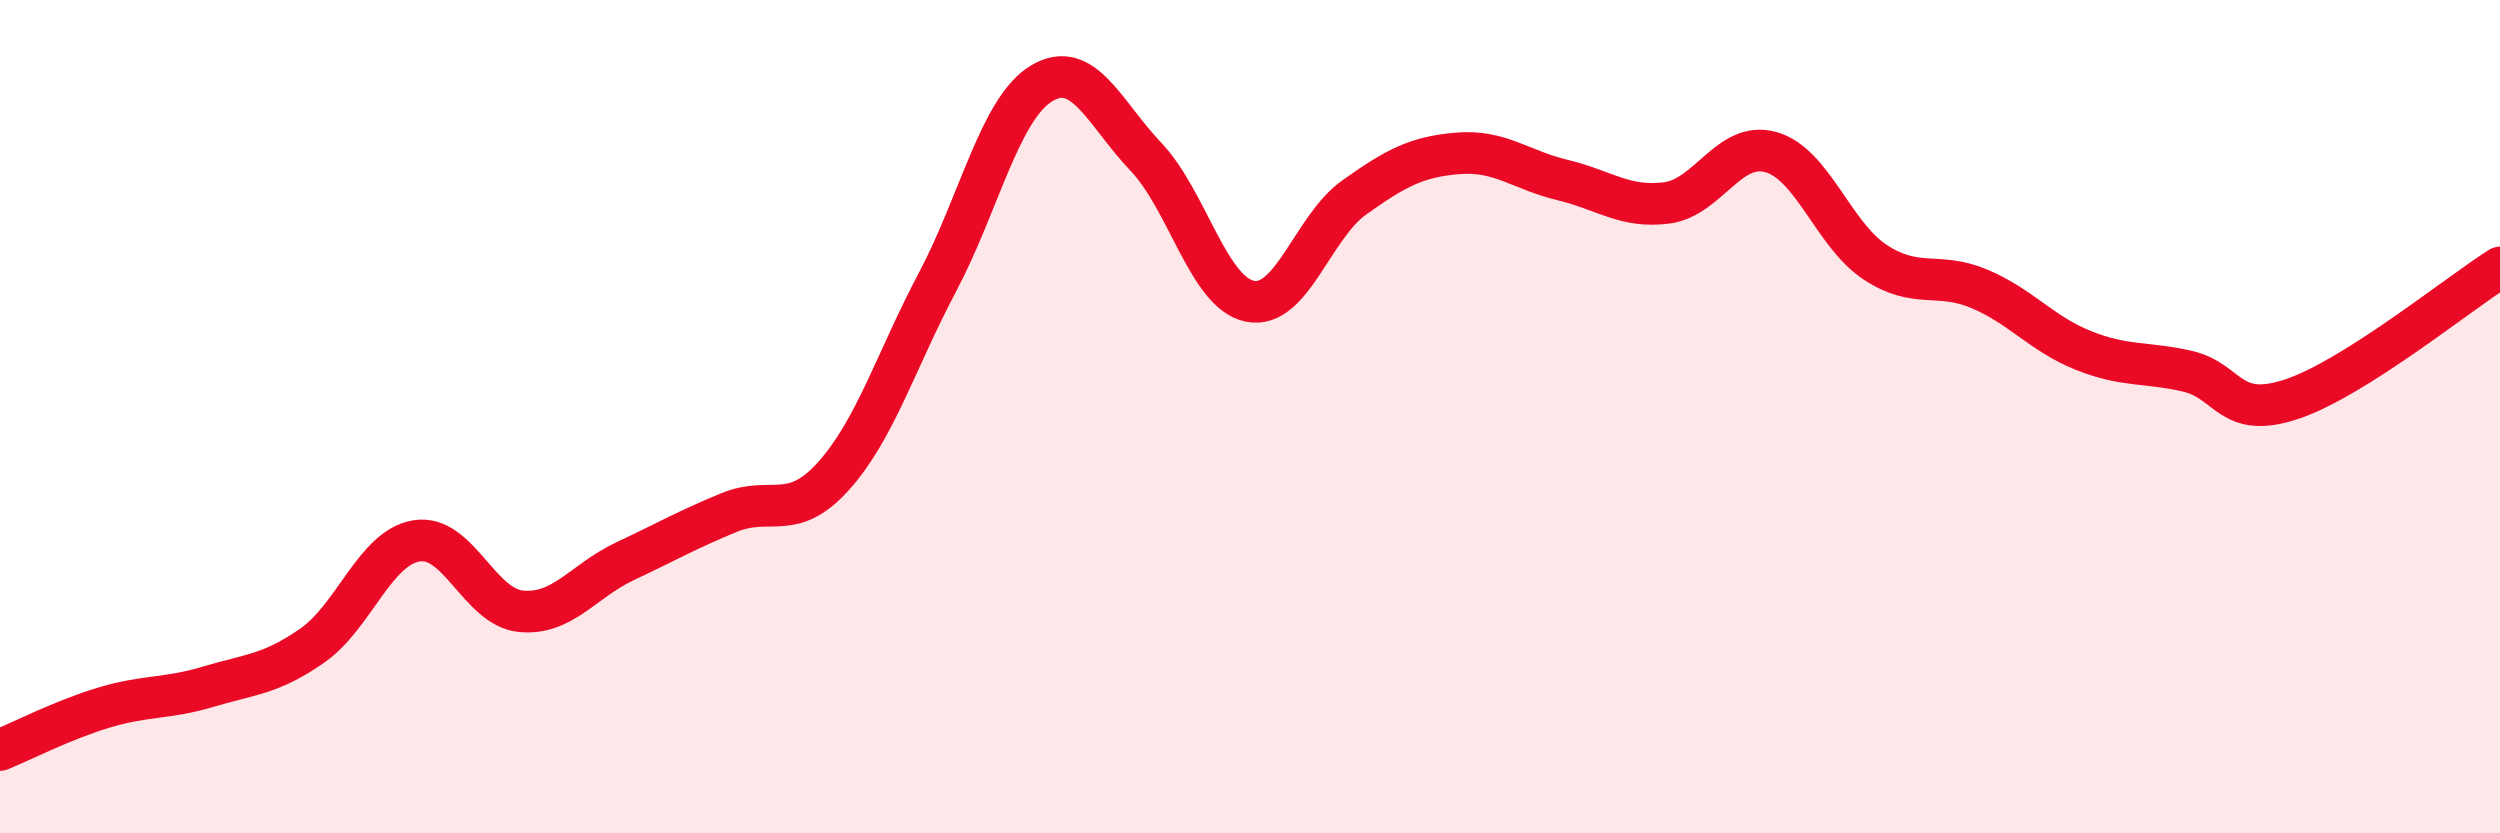 
    <svg width="60" height="20" viewBox="0 0 60 20" xmlns="http://www.w3.org/2000/svg">
      <path
        d="M 0,18 C 0.5,17.8 1.5,17.28 2.5,16.98 C 3.5,16.68 4,16.78 5,16.48 C 6,16.18 6.5,16.19 7.5,15.49 C 8.5,14.79 9,13.14 10,12.98 C 11,12.82 11.5,14.57 12.5,14.67 C 13.5,14.77 14,13.94 15,13.47 C 16,13 16.5,12.71 17.5,12.3 C 18.5,11.89 19,12.54 20,11.43 C 21,10.32 21.5,8.66 22.5,6.77 C 23.5,4.88 24,2.6 25,2 C 26,1.4 26.5,2.71 27.5,3.76 C 28.5,4.81 29,7.03 30,7.23 C 31,7.43 31.5,5.45 32.5,4.74 C 33.5,4.03 34,3.76 35,3.68 C 36,3.6 36.5,4.08 37.5,4.32 C 38.5,4.56 39,5 40,4.87 C 41,4.74 41.5,3.37 42.5,3.65 C 43.5,3.93 44,5.63 45,6.29 C 46,6.95 46.5,6.51 47.5,6.93 C 48.5,7.35 49,8.01 50,8.41 C 51,8.81 51.5,8.68 52.5,8.91 C 53.5,9.14 53.5,10.08 55,9.58 C 56.5,9.08 59,7.05 60,6.42L60 20L0 20Z"
        fill="#EB0A25"
        opacity="0.1"
        stroke-linecap="round"
        stroke-linejoin="round"
      />
      <path
        d="M 0,18 C 0.5,17.8 1.5,17.28 2.5,16.98 C 3.5,16.68 4,16.78 5,16.48 C 6,16.18 6.5,16.19 7.5,15.49 C 8.5,14.79 9,13.14 10,12.98 C 11,12.82 11.5,14.57 12.5,14.67 C 13.5,14.77 14,13.94 15,13.47 C 16,13 16.5,12.71 17.5,12.3 C 18.5,11.89 19,12.54 20,11.43 C 21,10.32 21.5,8.66 22.5,6.77 C 23.5,4.88 24,2.6 25,2 C 26,1.4 26.5,2.71 27.5,3.76 C 28.5,4.81 29,7.03 30,7.23 C 31,7.43 31.5,5.45 32.5,4.74 C 33.5,4.03 34,3.76 35,3.68 C 36,3.6 36.5,4.08 37.5,4.32 C 38.5,4.56 39,5 40,4.87 C 41,4.74 41.5,3.37 42.5,3.65 C 43.5,3.93 44,5.63 45,6.29 C 46,6.95 46.5,6.51 47.5,6.93 C 48.5,7.35 49,8.01 50,8.41 C 51,8.81 51.5,8.68 52.5,8.91 C 53.5,9.14 53.5,10.08 55,9.58 C 56.5,9.08 59,7.05 60,6.42"
        stroke="#EB0A25"
        stroke-width="1"
        fill="none"
        stroke-linecap="round"
        stroke-linejoin="round"
      />
    </svg>
  